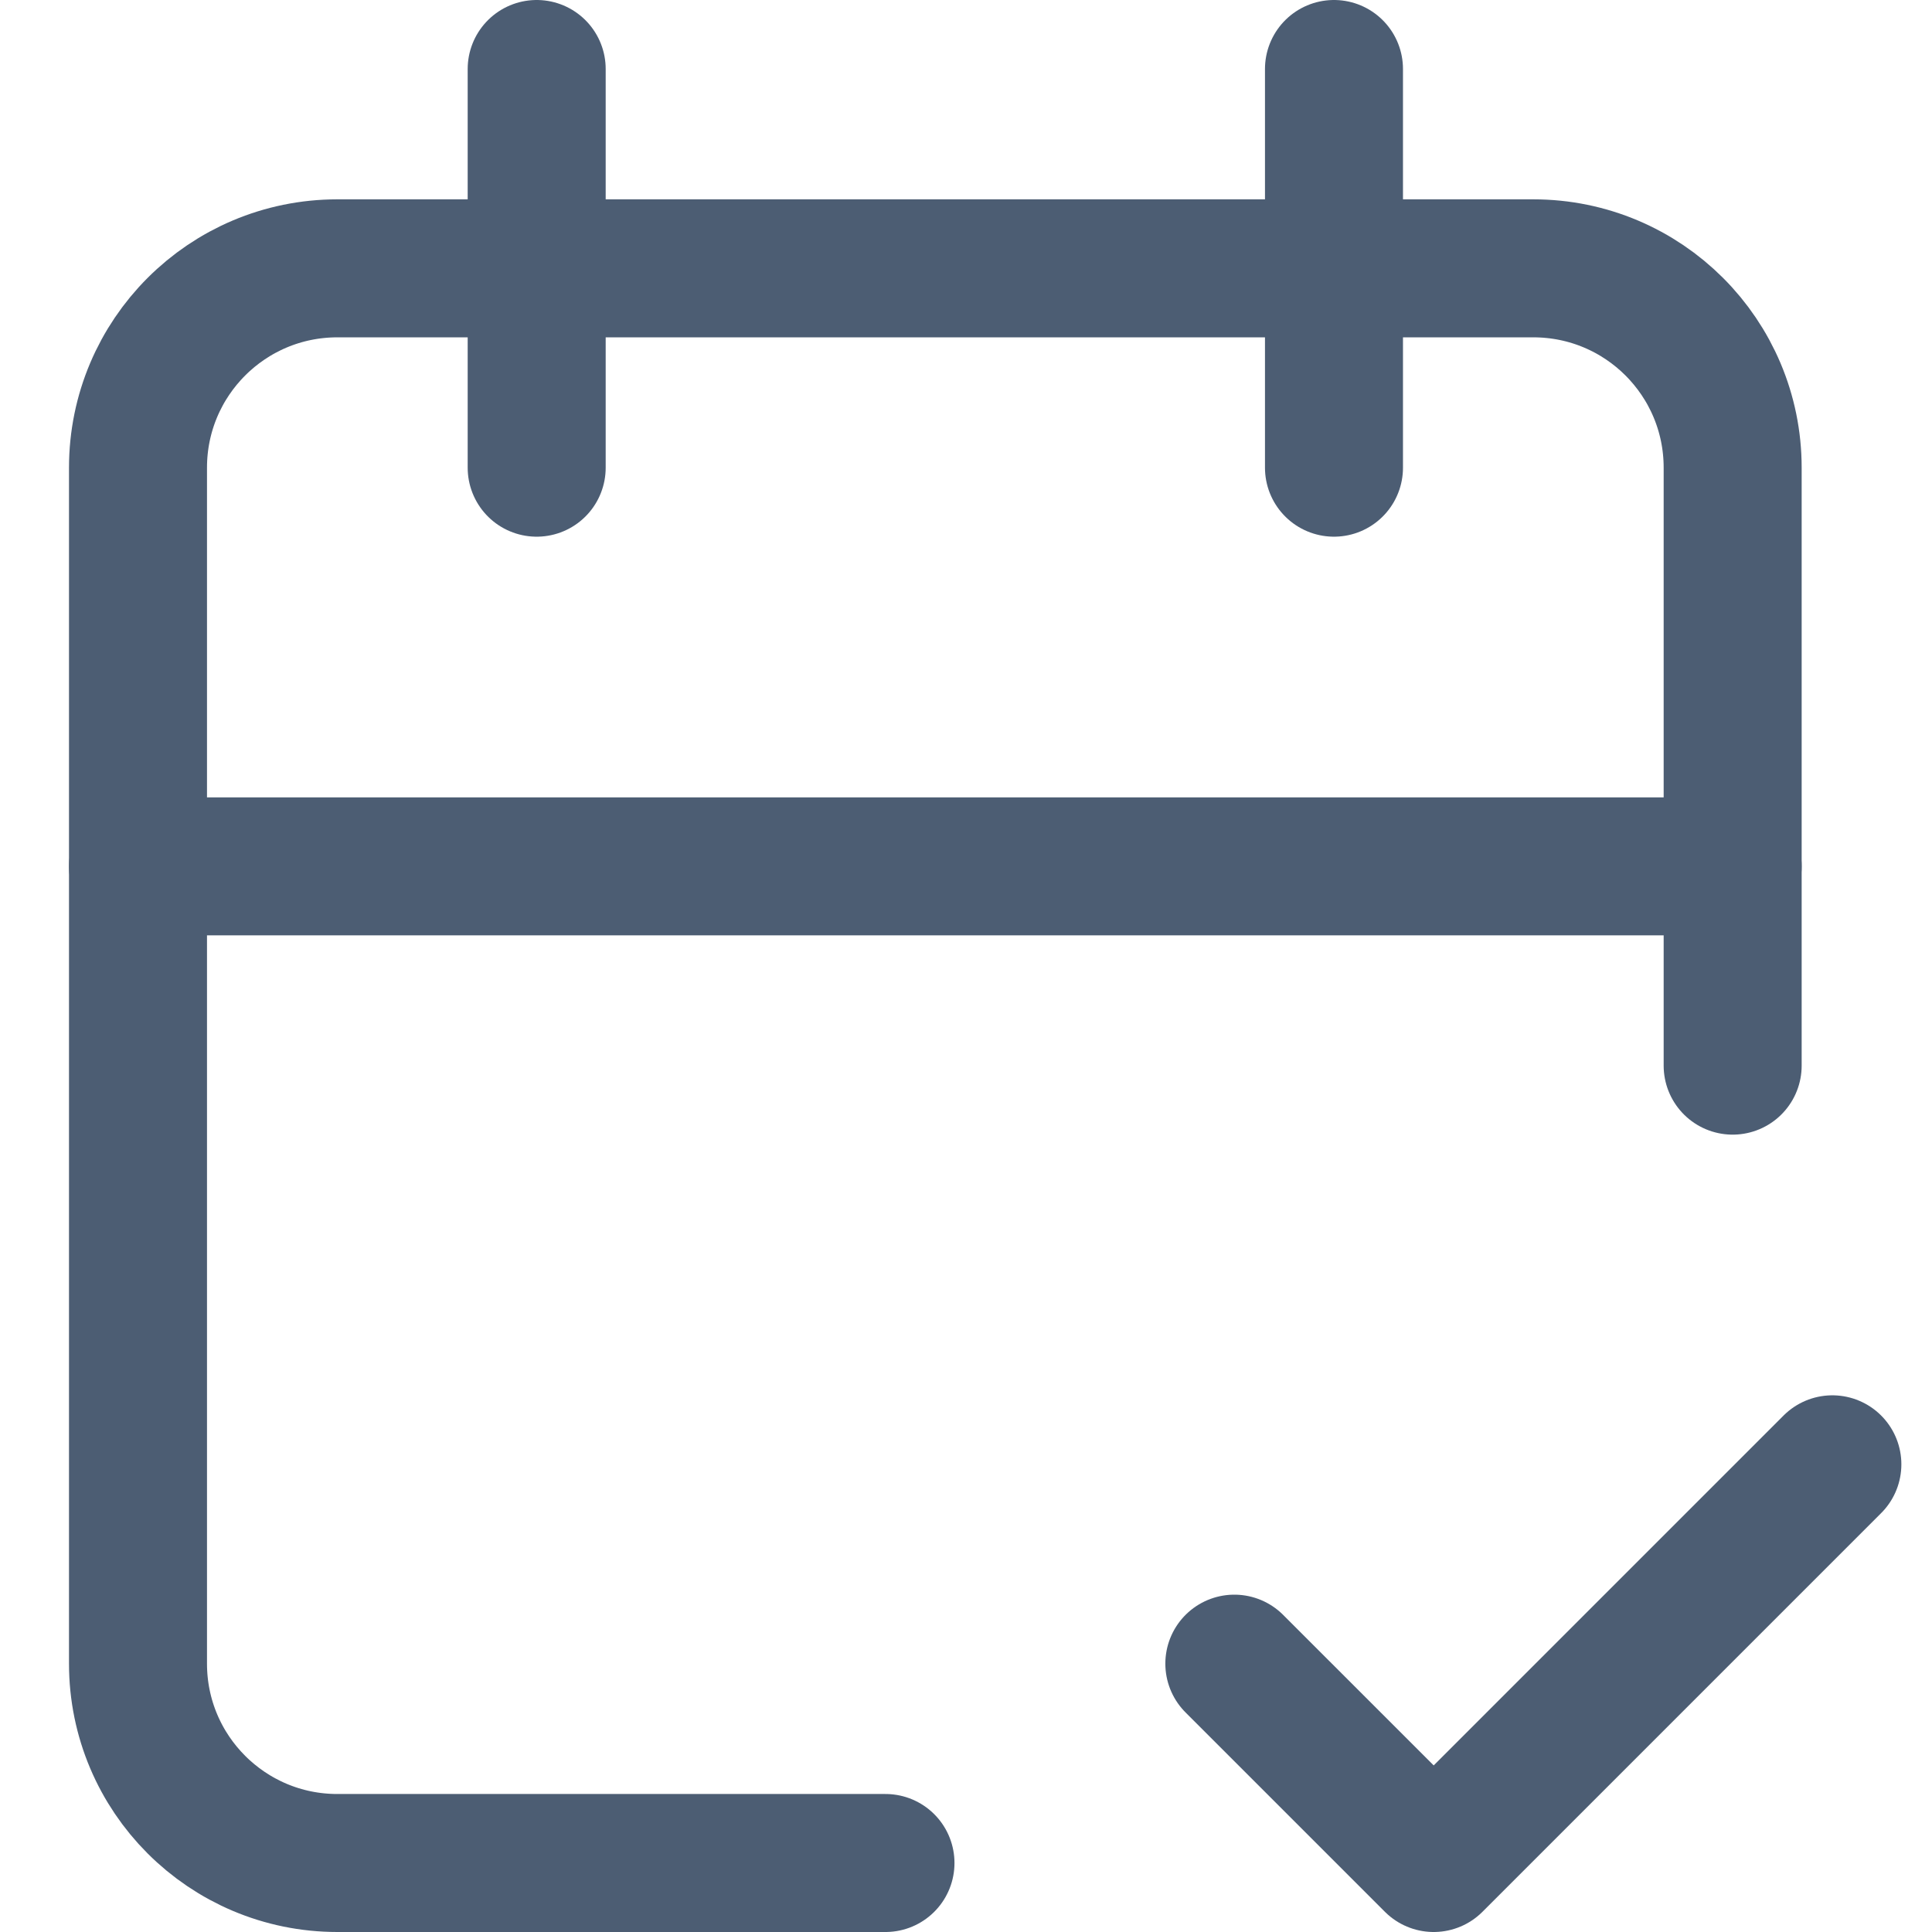 <?xml version="1.0" encoding="UTF-8"?>
<svg width="28px" height="28px" viewBox="0 0 28 28" version="1.1" xmlns="http://www.w3.org/2000/svg" xmlns:xlink="http://www.w3.org/1999/xlink">
    <!-- Generator: Sketch 60.1 (88133) - https://sketch.com -->
    <title>calendar</title>
    <desc>Created with Sketch.</desc>
    <g id="calendar" stroke="none" stroke-width="1" fill="none" fill-rule="evenodd" stroke-linecap="round" stroke-linejoin="round">
        <g id="Group" transform="translate(2, 1)" stroke="#4C5D73" stroke-width="2">
            <path d="M10.833,26 L2.889,26 C1.293,26 0,24.707 0,23.111 L0,5.778 C0,4.182 1.293,2.889 2.889,2.889 L20.222,2.889 C21.818,2.889 23.111,4.182 23.111,5.778 L23.111,14.444" id="Path"></path>
            <line x1="17.333" y1="0" x2="17.333" y2="5.778" id="Path"></line>
            <line x1="5.778" y1="0" x2="5.778" y2="5.778" id="Path"></line>
            <line x1="0" y1="11.556" x2="23.111" y2="11.556" id="Path"></line>
            <polyline id="Path" points="15.889 23.111 18.778 26 24.556 20.222"></polyline>
        </g>
    </g>
</svg>